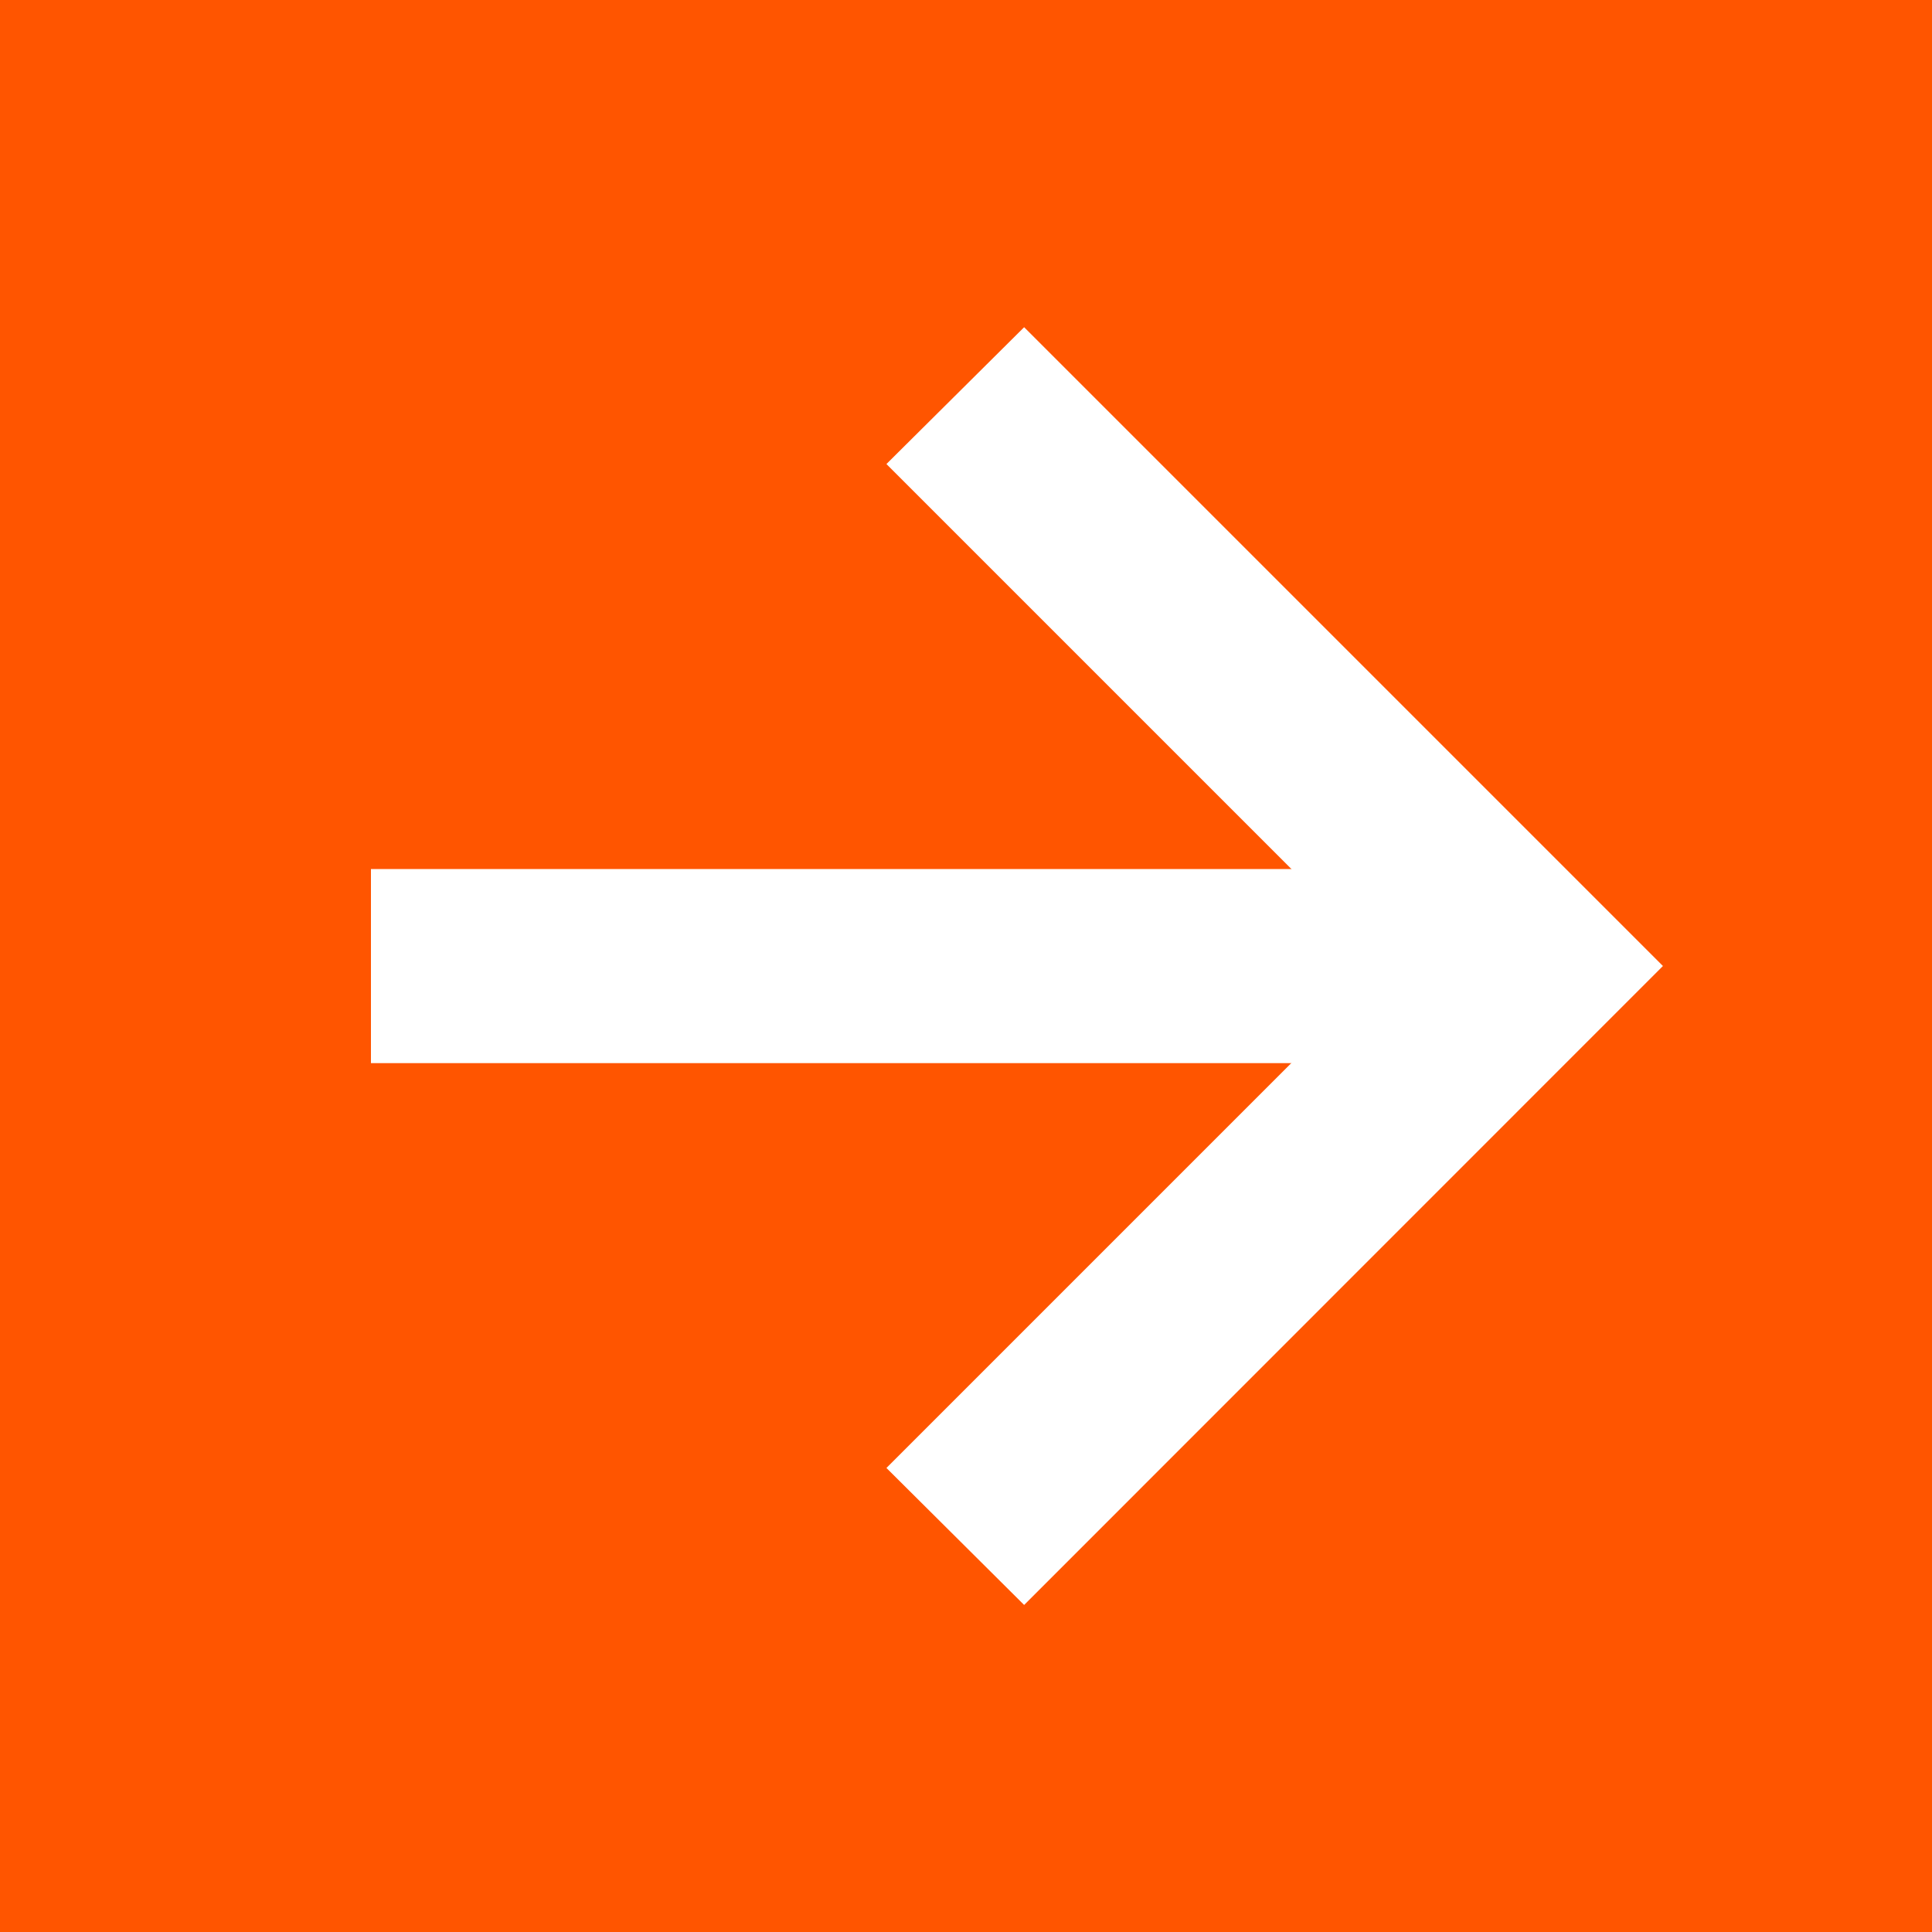 <?xml version="1.0" encoding="UTF-8"?> <svg xmlns="http://www.w3.org/2000/svg" width="11" height="11" viewBox="0 0 11 11" fill="none"><path d="M0 11L11 11L11 0L0 0L0 11Z" fill="#FF5500"></path><path d="M5.831 9.138L5.047 8.358L7.905 5.5L5.047 2.642L5.831 1.863L9.468 5.5L5.831 9.138Z" fill="white"></path><path d="M8.685 4.948H2.112V6.053H8.685V4.948Z" fill="white"></path></svg> 